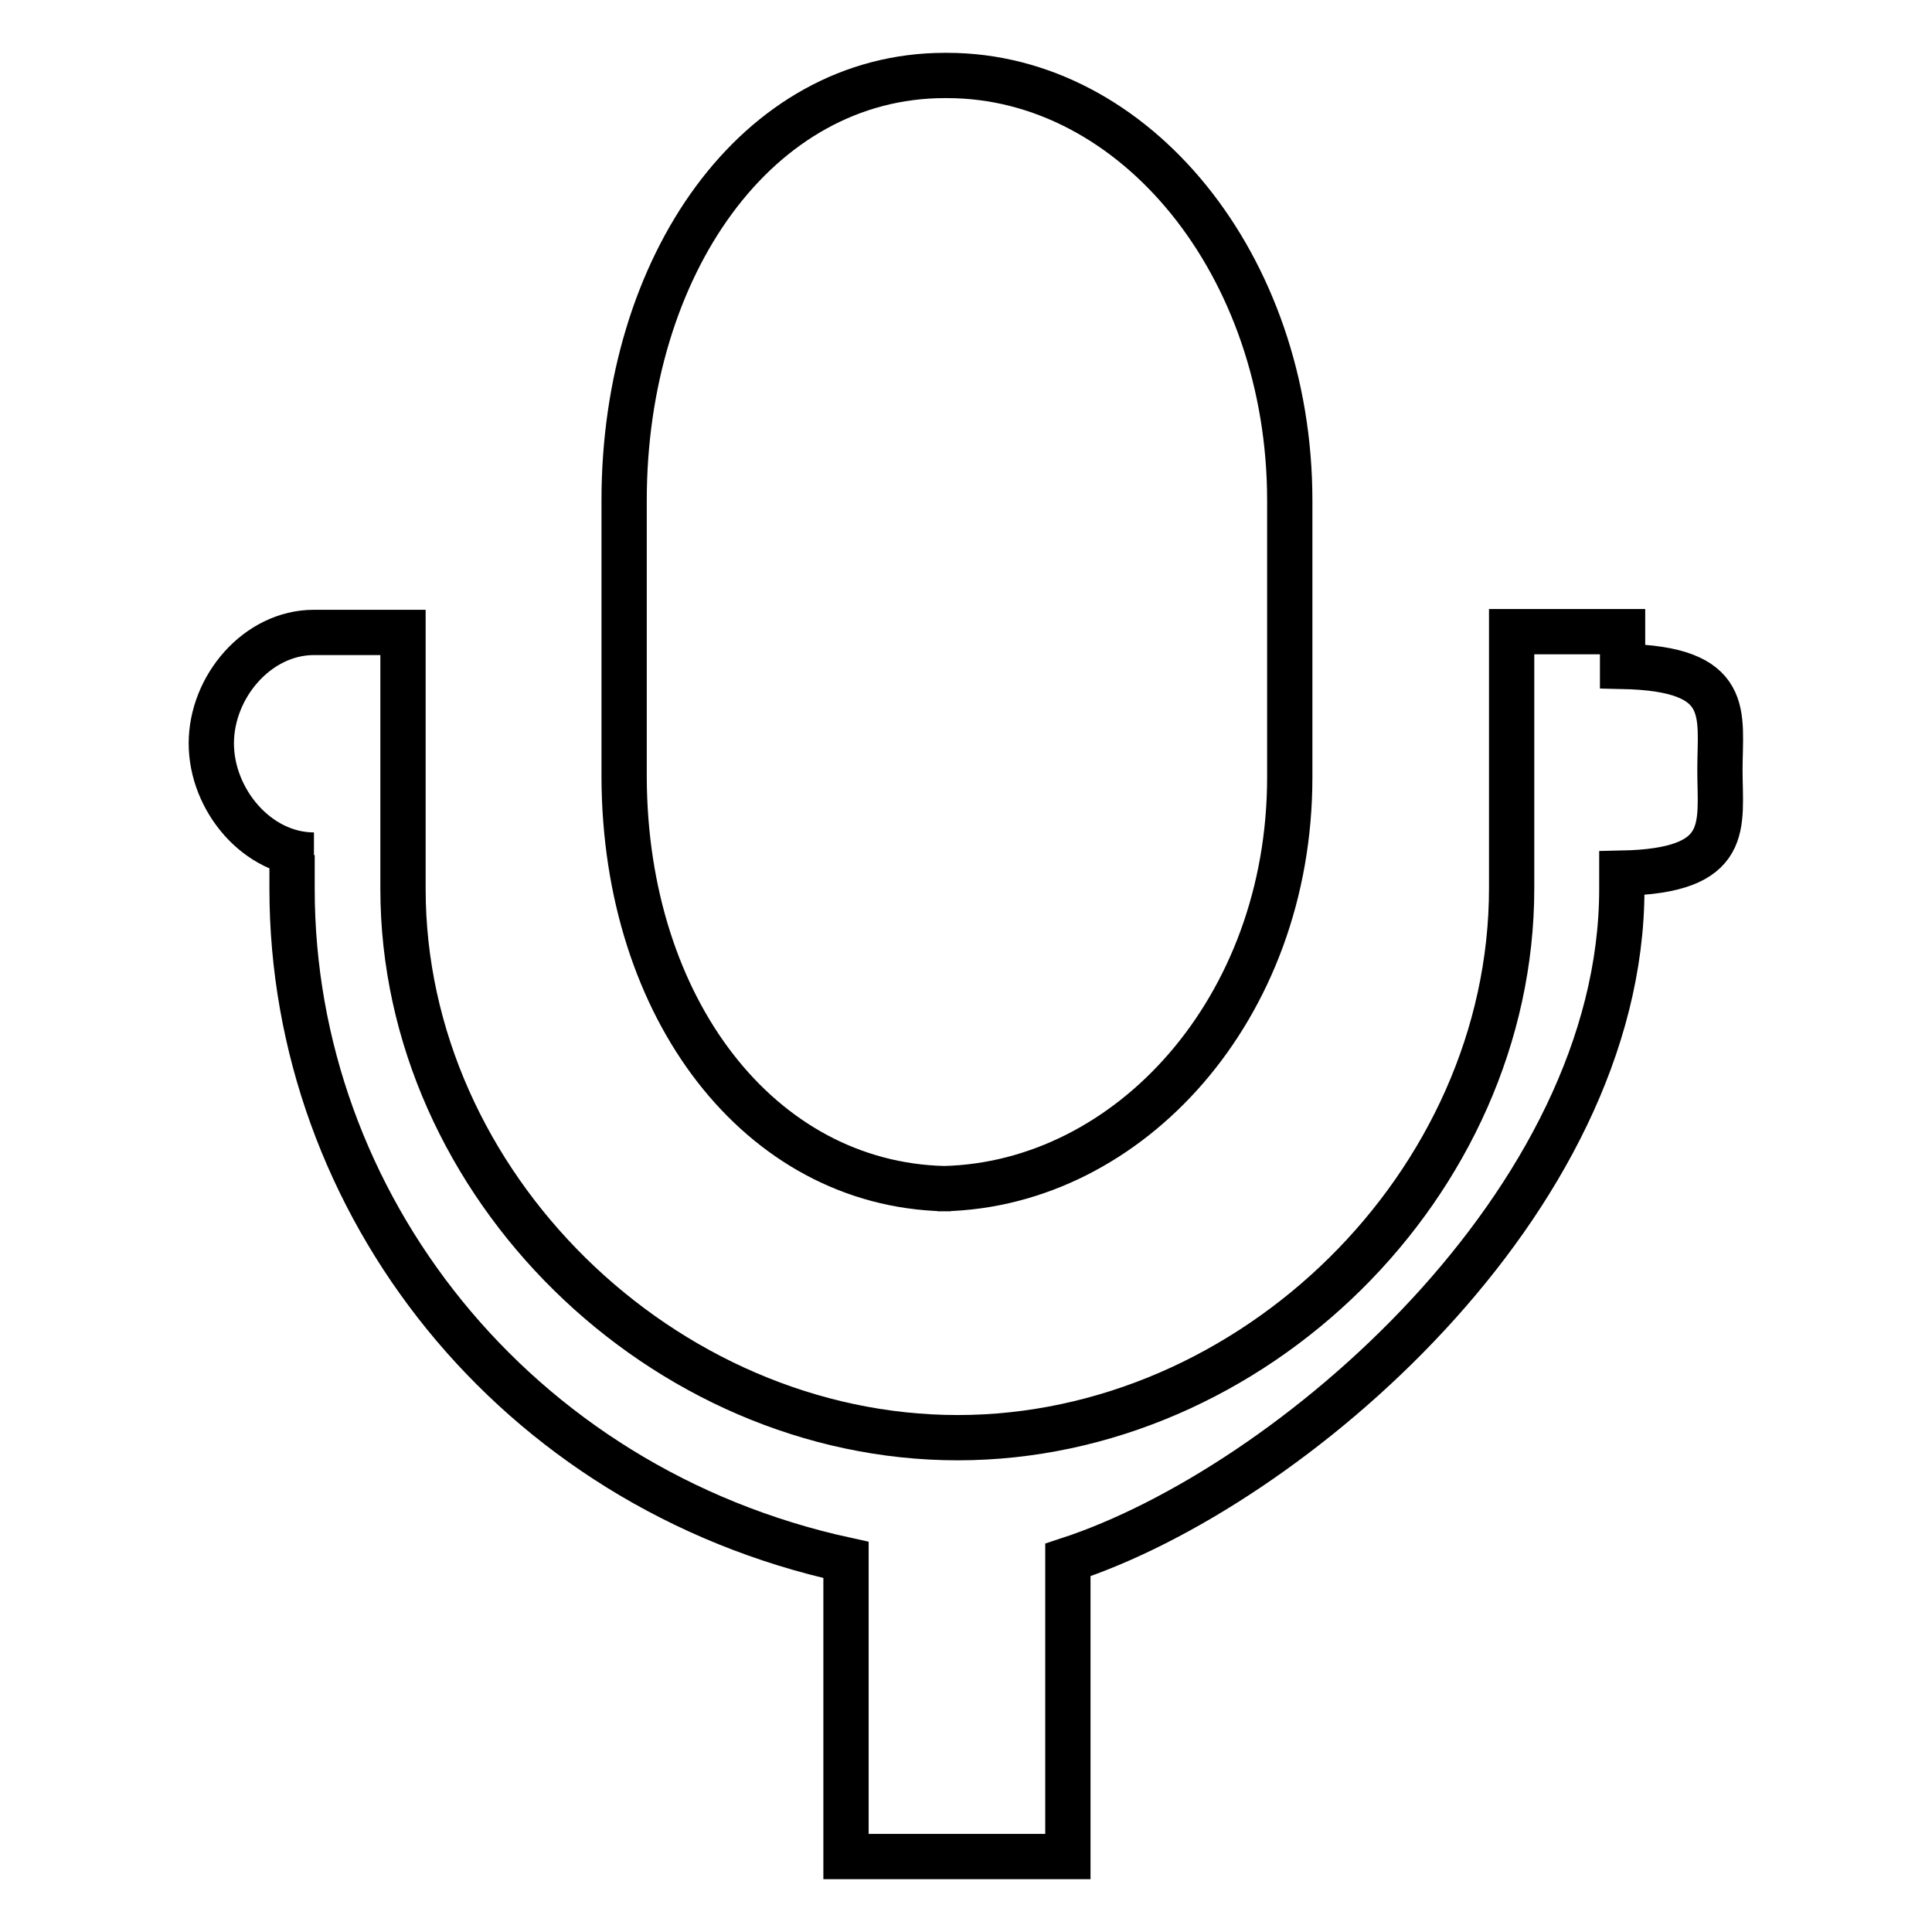 <?xml version="1.0" encoding="utf-8"?>
<!-- Svg Vector Icons : http://www.onlinewebfonts.com/icon -->
<!DOCTYPE svg PUBLIC "-//W3C//DTD SVG 1.1//EN" "http://www.w3.org/Graphics/SVG/1.1/DTD/svg11.dtd">
<svg version="1.1" xmlns="http://www.w3.org/2000/svg" xmlns:xlink="http://www.w3.org/1999/xlink" x="0px" y="0px" viewBox="0 0 256 256" enable-background="new 0 0 256 256" xml:space="preserve">
<g><g><path stroke-width="6" fill-opacity="0" stroke="#000000"  d="M126,157.5c-0.3,0-0.6,0-0.9,0c-0.3,0-0.6,0-0.9,0H126z M215,88.3v-4.6h-14.7v34c0,39.2-34.4,72.8-73.4,72.8S53.4,157,53.4,117.8v-34H41.6c-7.5,0-13.6,7.2-13.6,14.7s6.1,14.8,13.6,14.8h-2.9v4.5c0,41.6,29.4,79.3,73.4,88.9V246h29.4v-39.3c29.4-9.6,73.4-47.4,73.4-88.9v-2.1c14.7-0.3,13-6.3,13-13.7S229.7,88.6,215,88.3z M125.1,157.5c24.5-0.6,45.8-23.8,45.8-54.5V66.3c0-31.1-20.5-56.3-45.4-56.3h-0.3c-24.9,0-42.5,25.2-42.5,56.3V103C82.8,133.7,100.7,156.9,125.1,157.5z"/></g></g>
</svg>